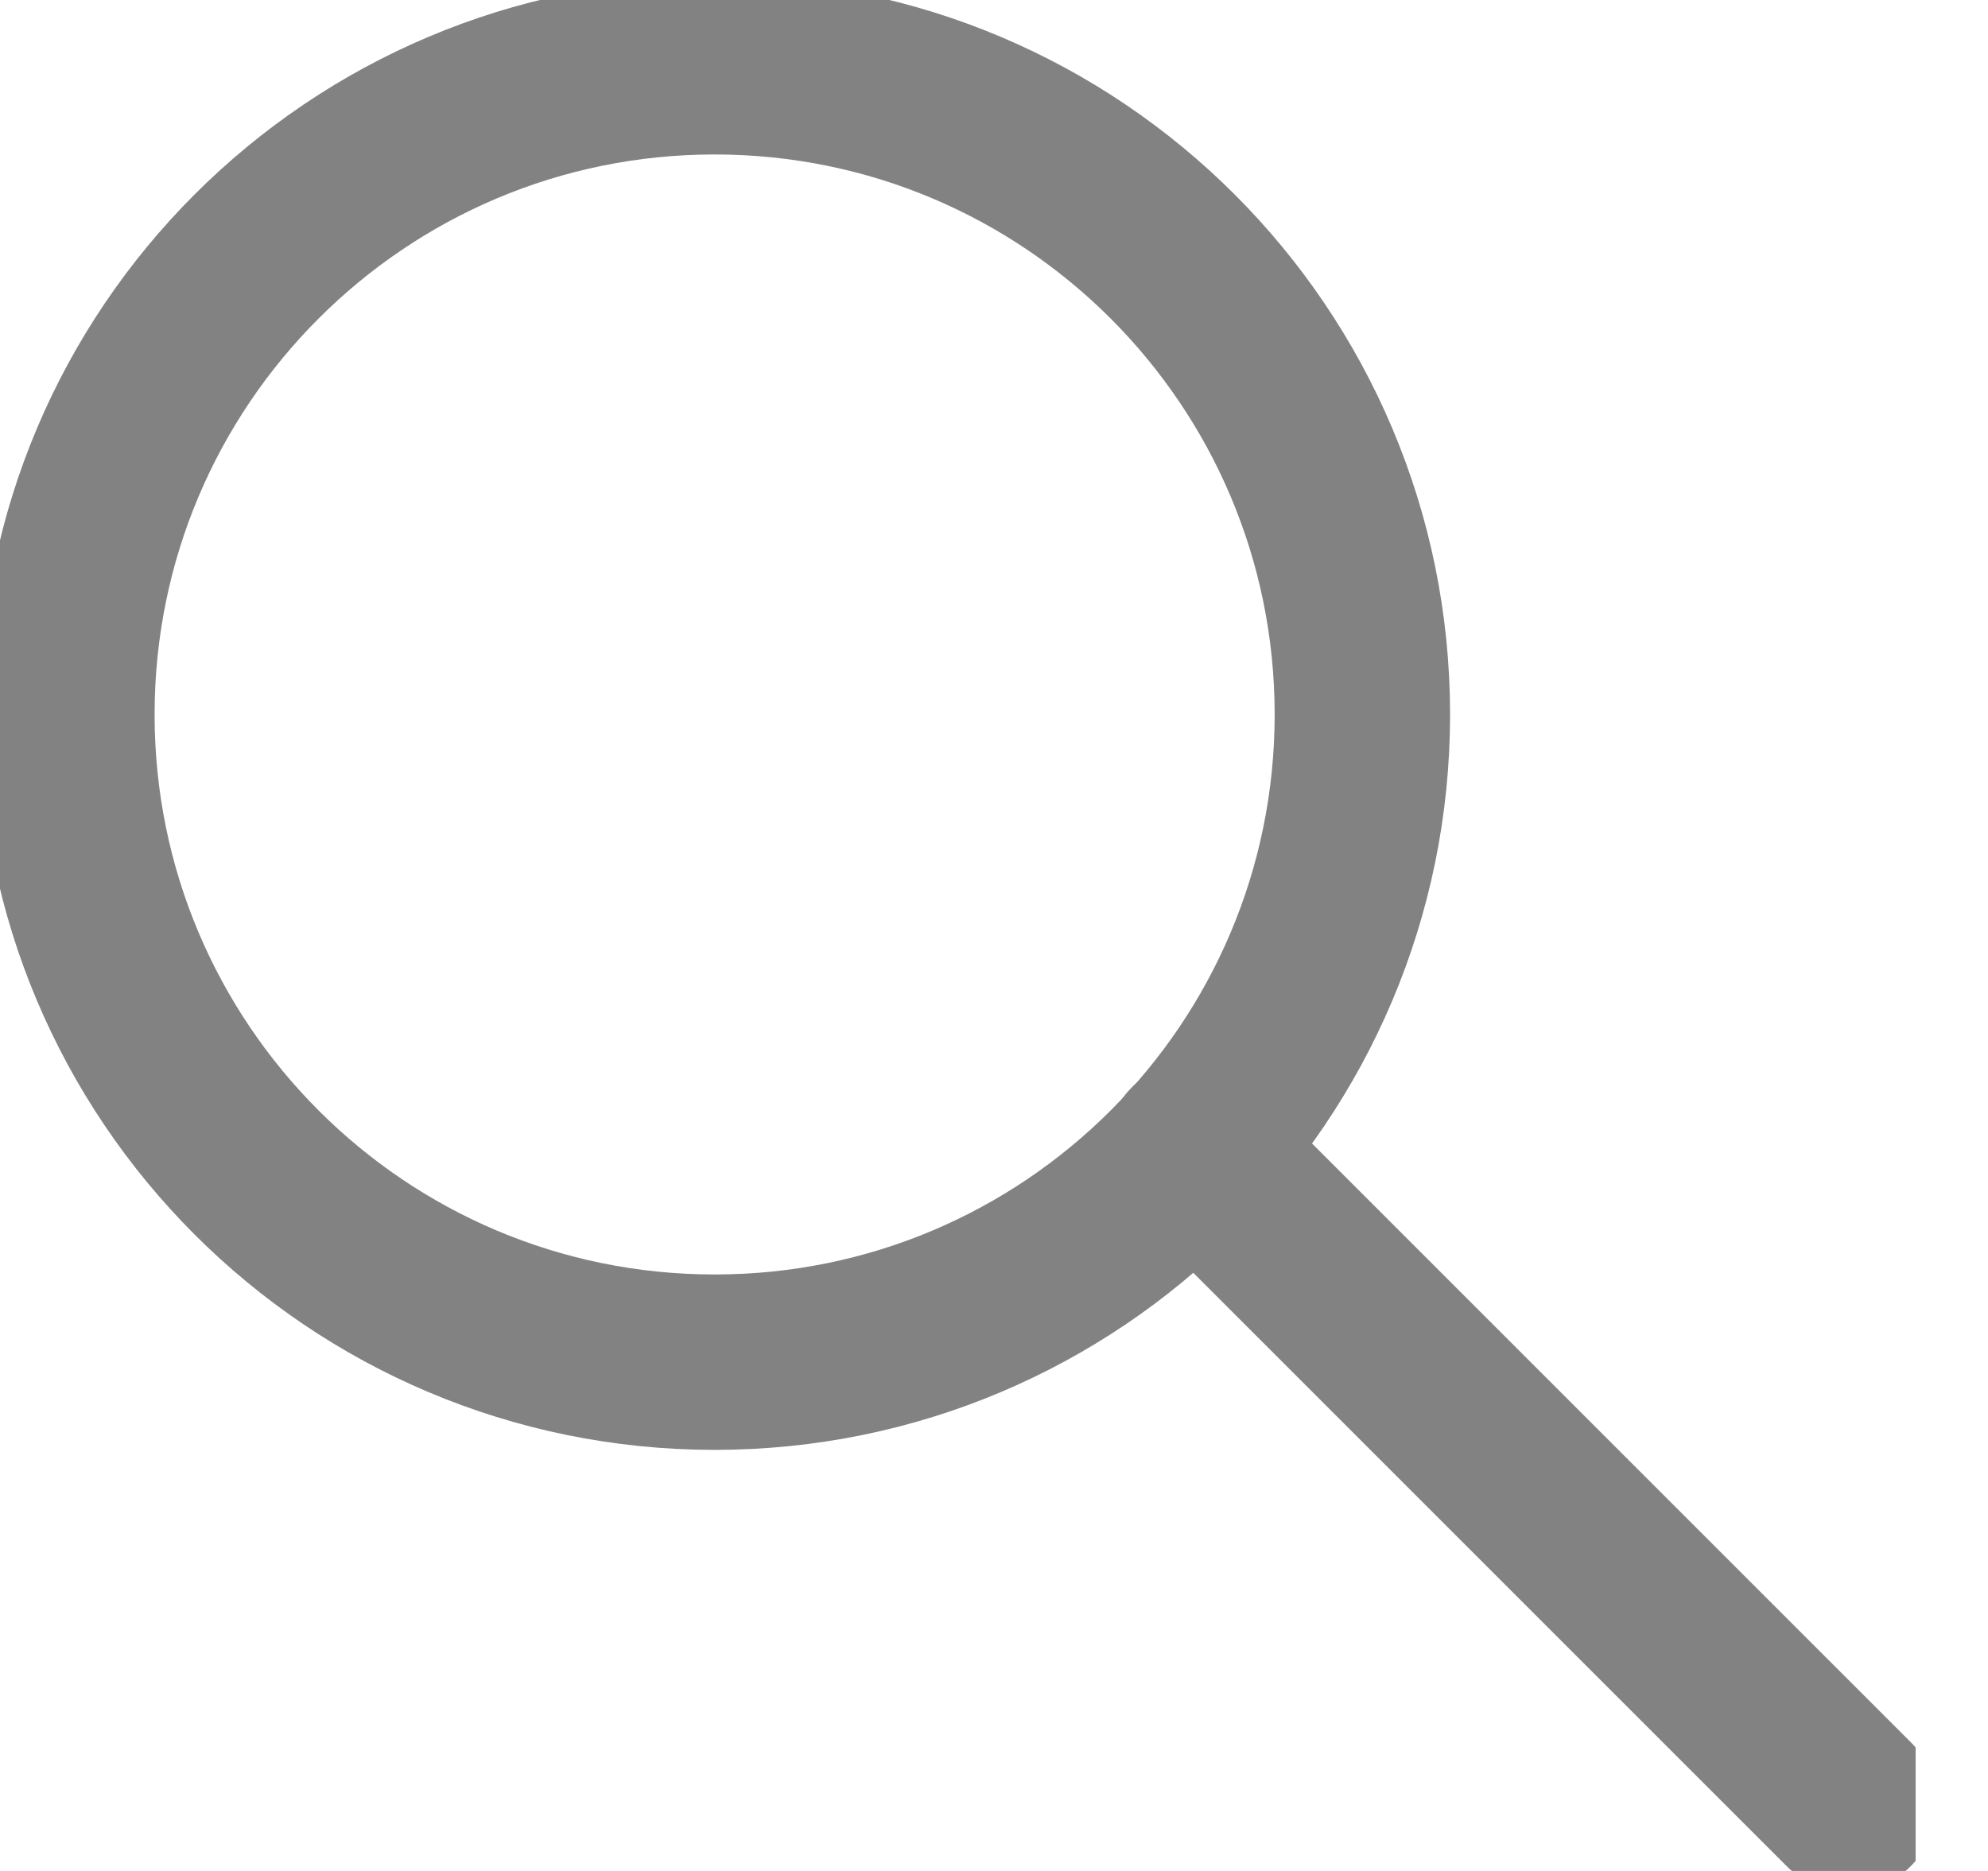 <svg width="17" height="16" viewBox="0 0 17 16" fill="none" xmlns="http://www.w3.org/2000/svg">
<g clip-path="url(#clip0_132_1362)">
<path d="M6.111 11.649C9.17 11.649 11.65 9.17 11.65 6.11C11.65 3.051 9.17 0.571 6.111 0.571C3.052 0.571 0.572 3.051 0.572 6.11C0.572 9.17 3.052 11.649 6.111 11.649Z" stroke="#828282" stroke-width="1.5" stroke-linecap="round" stroke-linejoin="round"/>
<path d="M10.209 9.829L15.809 15.429" stroke="#828282" stroke-width="1.5" stroke-linecap="round" stroke-linejoin="round"/>
</g>
<defs>
<clipPath id="clip0_132_1362">
<rect width="16.381" height="16" fill="white"/>
</clipPath>
</defs>
</svg>
